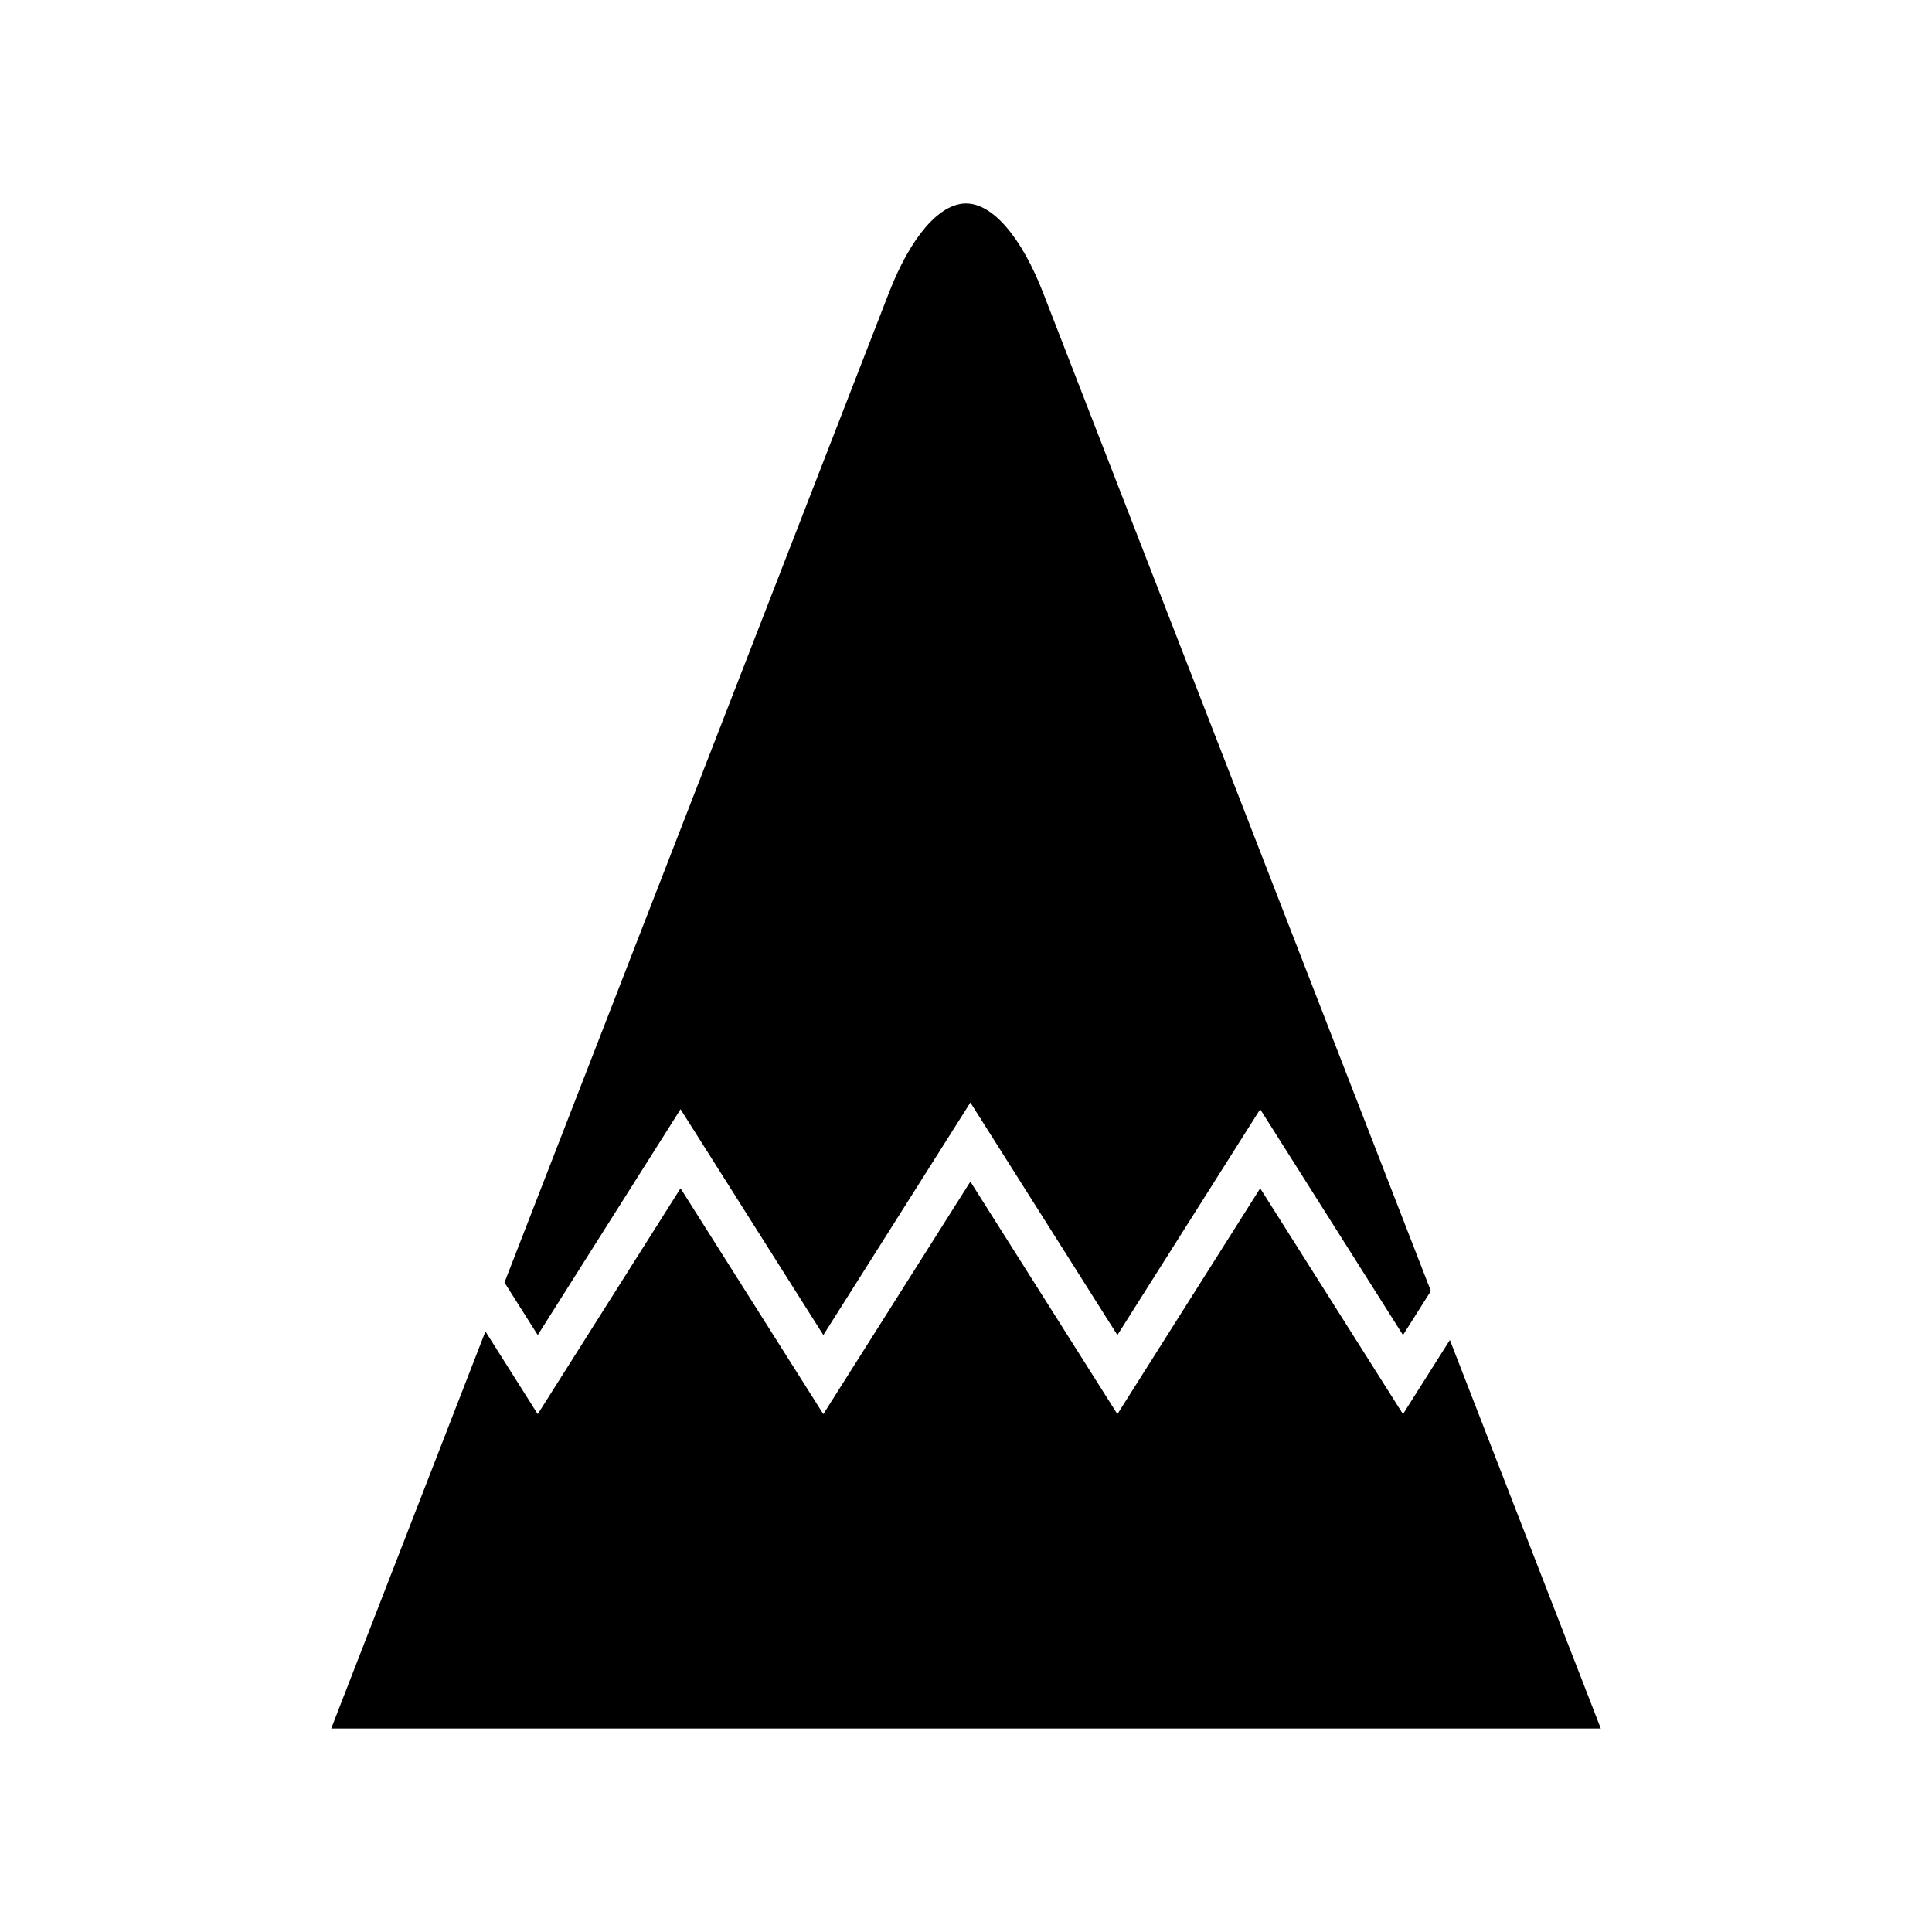 <?xml version="1.0" encoding="UTF-8"?>
<!-- Uploaded to: SVG Repo, www.svgrepo.com, Generator: SVG Repo Mixer Tools -->
<svg fill="#000000" width="800px" height="800px" version="1.1" viewBox="144 144 512 512" xmlns="http://www.w3.org/2000/svg">
 <path d="m568.23 602.07h-336.46l40.875-105.22 13.859 21.91 37.844-59.848 37.844 59.848 38.965-61.621 38.961 61.621 37.844-59.848 37.844 59.848 12.426-19.648zm-45.035-115.94-7.387 11.676-37.844-59.848-37.844 59.848-38.961-61.621-38.965 61.621-37.844-59.848-37.844 59.848-8.816-13.93 101.9-262.31c5.75-14.816 13.383-23.648 20.418-23.648 7.031 0 14.66 8.836 20.414 23.648z"/>
</svg>